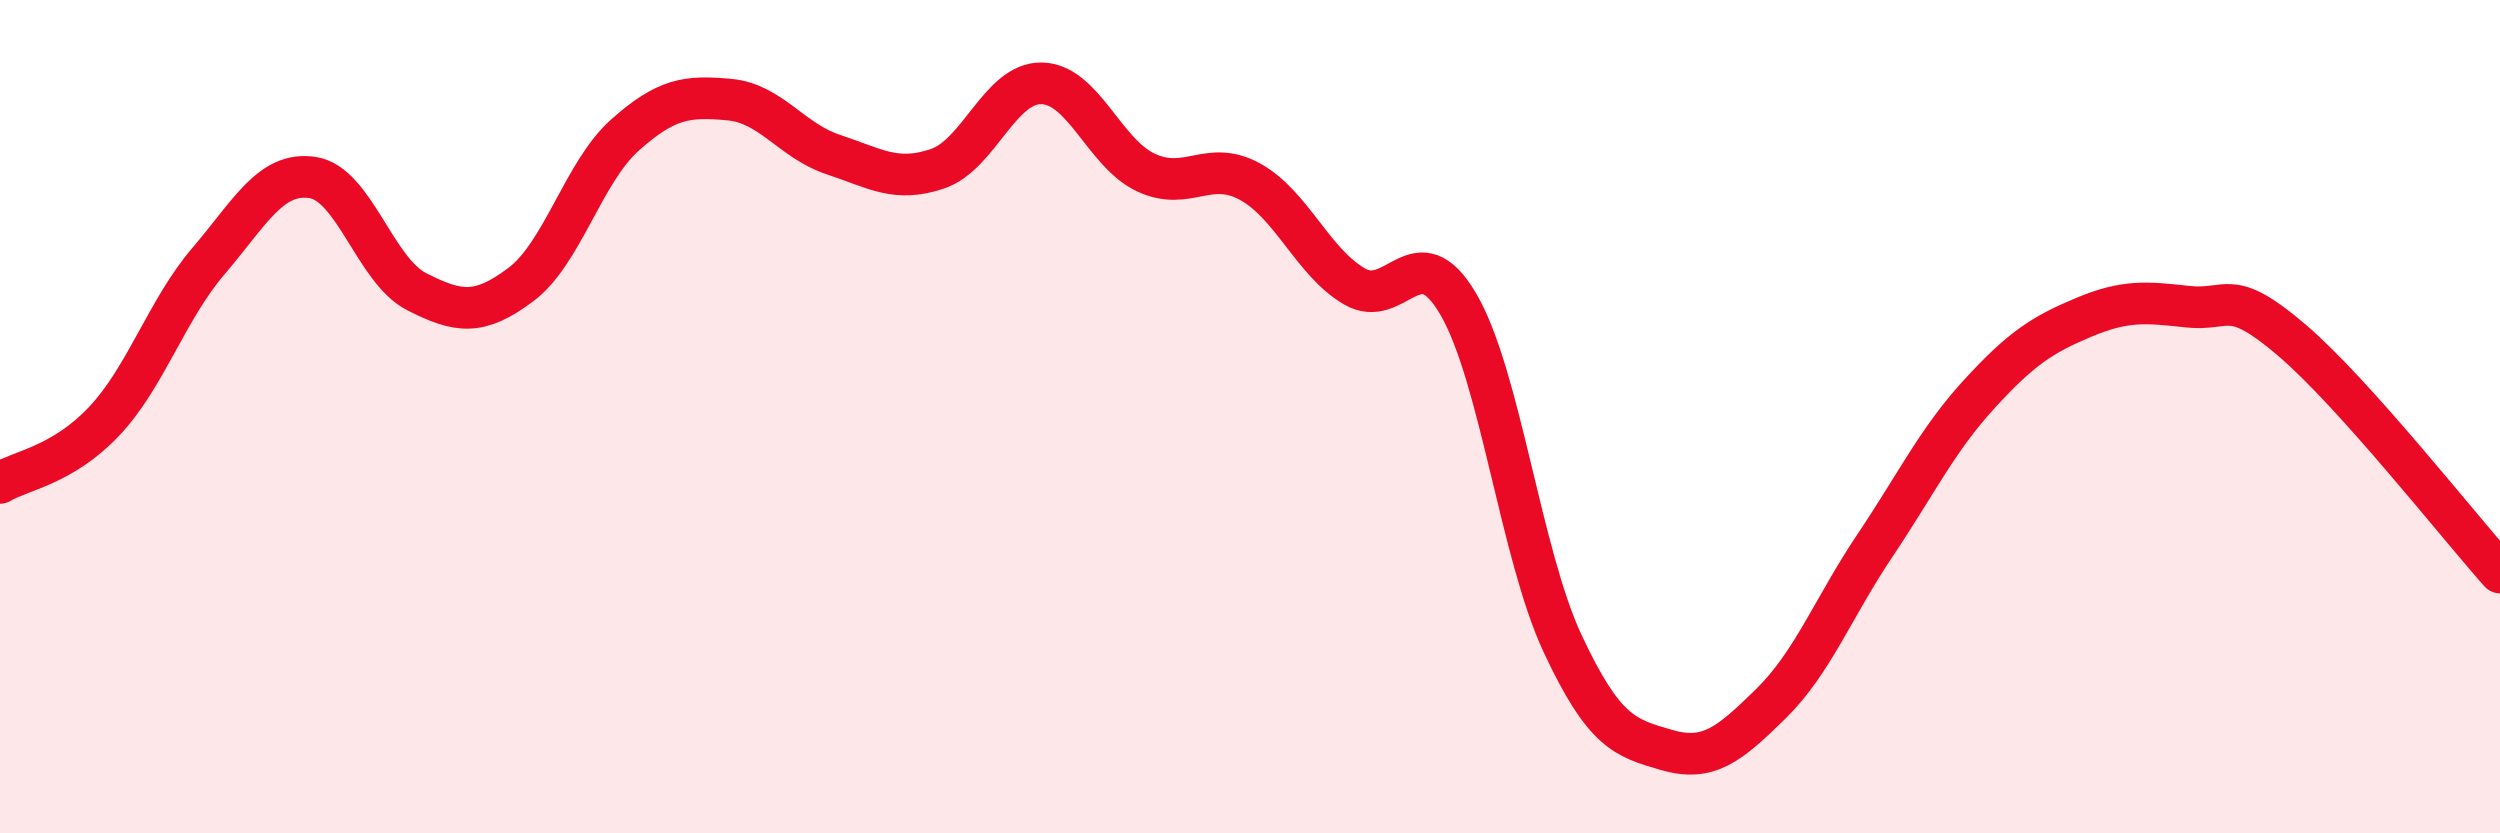 
    <svg width="60" height="20" viewBox="0 0 60 20" xmlns="http://www.w3.org/2000/svg">
      <path
        d="M 0,11.59 C 0.5,11.29 1.5,11.17 2.5,10.11 C 3.5,9.05 4,7.44 5,6.27 C 6,5.1 6.5,4.11 7.5,4.26 C 8.5,4.41 9,6.49 10,7 C 11,7.51 11.5,7.58 12.5,6.83 C 13.5,6.08 14,4.13 15,3.24 C 16,2.35 16.5,2.3 17.5,2.39 C 18.5,2.48 19,3.38 20,3.71 C 21,4.04 21.5,4.39 22.5,4.05 C 23.5,3.71 24,1.98 25,2 C 26,2.02 26.5,3.67 27.5,4.14 C 28.5,4.61 29,3.81 30,4.36 C 31,4.91 31.5,6.28 32.5,6.87 C 33.5,7.46 34,5.59 35,7.3 C 36,9.01 36.5,13.3 37.5,15.44 C 38.5,17.58 39,17.71 40,18 C 41,18.29 41.5,17.87 42.5,16.89 C 43.5,15.91 44,14.58 45,13.09 C 46,11.6 46.5,10.55 47.5,9.46 C 48.5,8.37 49,8.04 50,7.62 C 51,7.2 51.5,7.25 52.5,7.36 C 53.5,7.47 53.5,6.88 55,8.16 C 56.5,9.44 59,12.62 60,13.74L60 20L0 20Z"
        fill="#EB0A25"
        opacity="0.1"
        stroke-linecap="round"
        stroke-linejoin="round"
      />
      <path
        d="M 0,11.59 C 0.5,11.29 1.5,11.17 2.5,10.11 C 3.5,9.05 4,7.44 5,6.27 C 6,5.1 6.5,4.11 7.5,4.26 C 8.5,4.41 9,6.49 10,7 C 11,7.51 11.5,7.58 12.5,6.83 C 13.5,6.08 14,4.13 15,3.24 C 16,2.35 16.5,2.3 17.5,2.39 C 18.5,2.48 19,3.38 20,3.71 C 21,4.04 21.5,4.39 22.5,4.05 C 23.5,3.71 24,1.98 25,2 C 26,2.02 26.5,3.67 27.5,4.14 C 28.5,4.61 29,3.81 30,4.36 C 31,4.91 31.5,6.28 32.5,6.87 C 33.5,7.46 34,5.59 35,7.3 C 36,9.01 36.5,13.3 37.5,15.44 C 38.5,17.58 39,17.71 40,18 C 41,18.29 41.5,17.87 42.5,16.89 C 43.5,15.91 44,14.58 45,13.09 C 46,11.6 46.5,10.55 47.5,9.46 C 48.5,8.37 49,8.04 50,7.62 C 51,7.2 51.5,7.25 52.5,7.36 C 53.5,7.47 53.5,6.88 55,8.16 C 56.5,9.44 59,12.62 60,13.74"
        stroke="#EB0A25"
        stroke-width="1"
        fill="none"
        stroke-linecap="round"
        stroke-linejoin="round"
      />
    </svg>
  